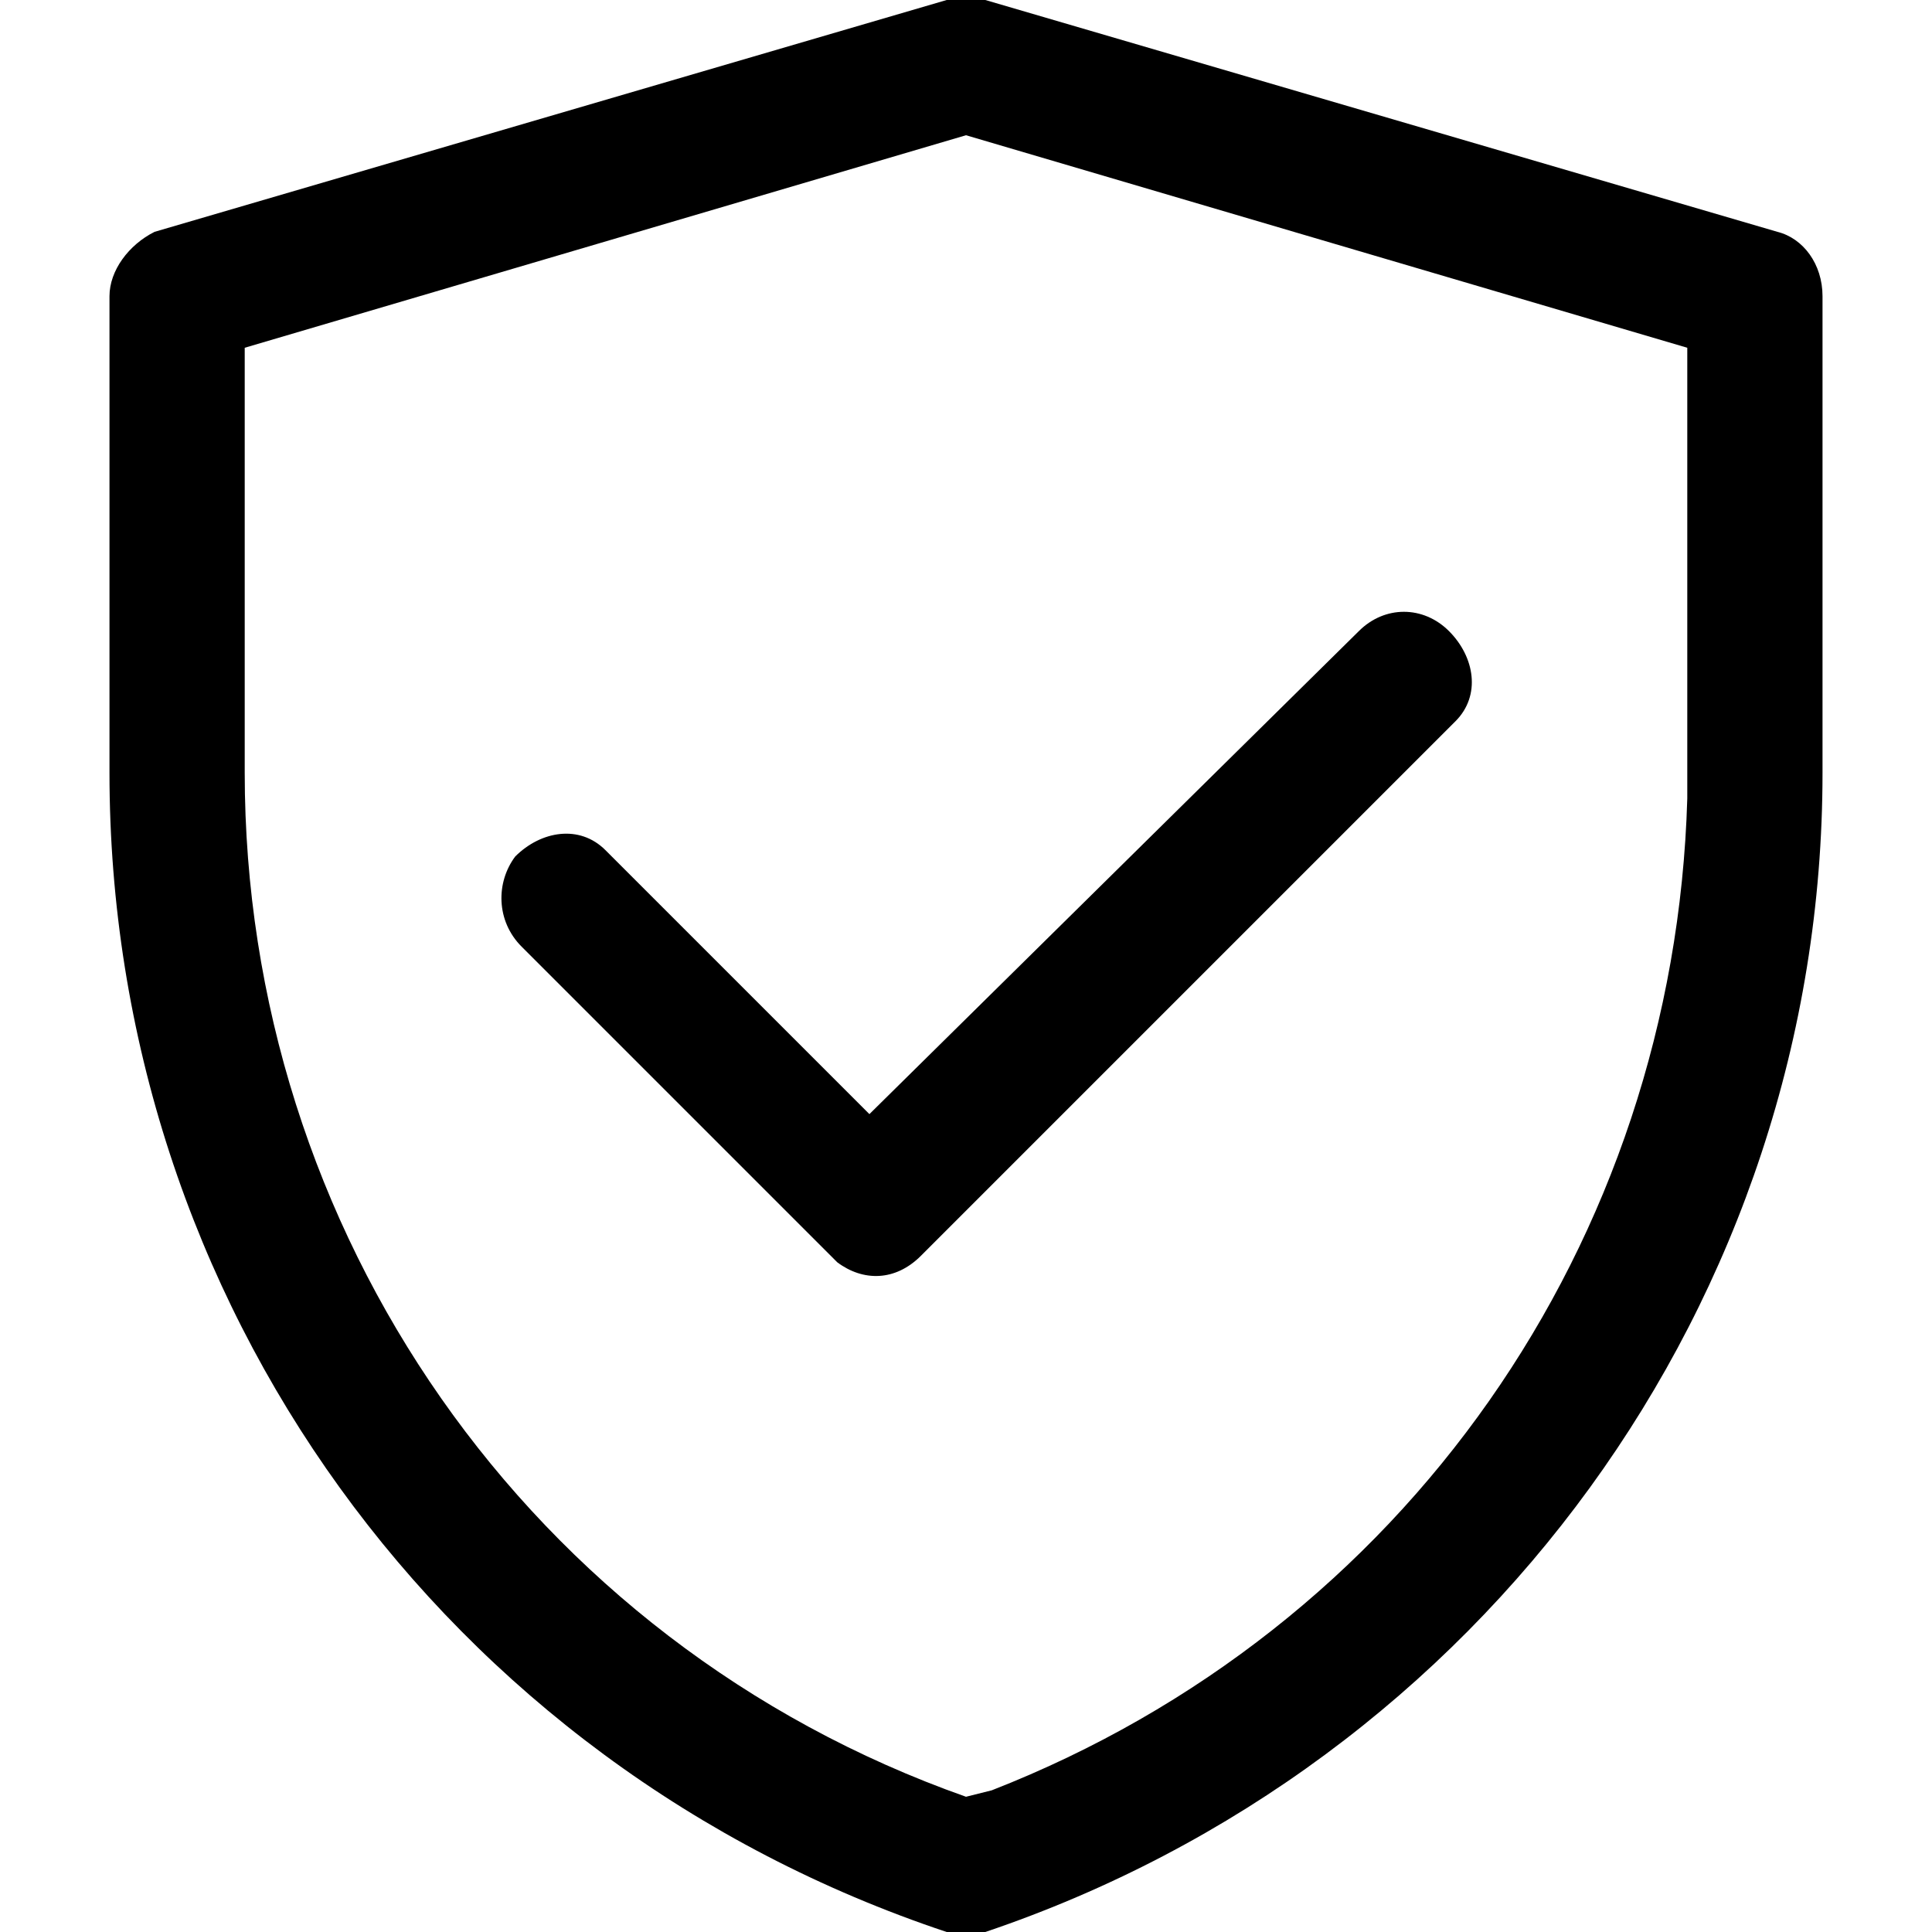 <?xml version="1.0" encoding="utf-8"?>
<!-- Generator: Adobe Illustrator 26.0.0, SVG Export Plug-In . SVG Version: 6.00 Build 0)  -->
<svg version="1.1" id="图层_1" xmlns="http://www.w3.org/2000/svg" xmlns:xlink="http://www.w3.org/1999/xlink" x="0px" y="0px"
	 viewBox="0 0 30 30" style="enable-background:new 0 0 30 30;" xml:space="preserve">
<g>
	<path d="M14.7,0L2.4,3.6C2,3.8,1.7,4.2,1.7,4.6V12c0,8.2,5.2,15.4,13,18c0.2,0.1,0.4,0.1,0.6,0c7.7-2.6,13-9.8,13-18V4.6
		c0-0.5-0.3-0.9-0.7-1L15.3,0C15.1,0,14.9,0,14.7,0L14.7,0z M15,2.1l11.2,3.3V12l0,0.4c-0.2,6.9-4.4,12.9-10.8,15.4L15,27.9l0,0
		C8.2,25.5,3.8,19.1,3.8,12V5.4L15,2.1z M15,2.1"/>
	<path d="M21.1,9.8c0.4-0.4,1-0.4,1.4,0c0.4,0.4,0.5,1,0.1,1.4l-0.1,0.1l-8.2,8.2c-0.4,0.4-0.9,0.4-1.3,0.1l-0.1-0.1l-4.8-4.8
		c-0.4-0.4-0.4-1-0.1-1.4c0.4-0.4,1-0.5,1.4-0.1l0.1,0.1l4,4L21.1,9.8z M21.1,9.8"/>
</g>
</svg>
